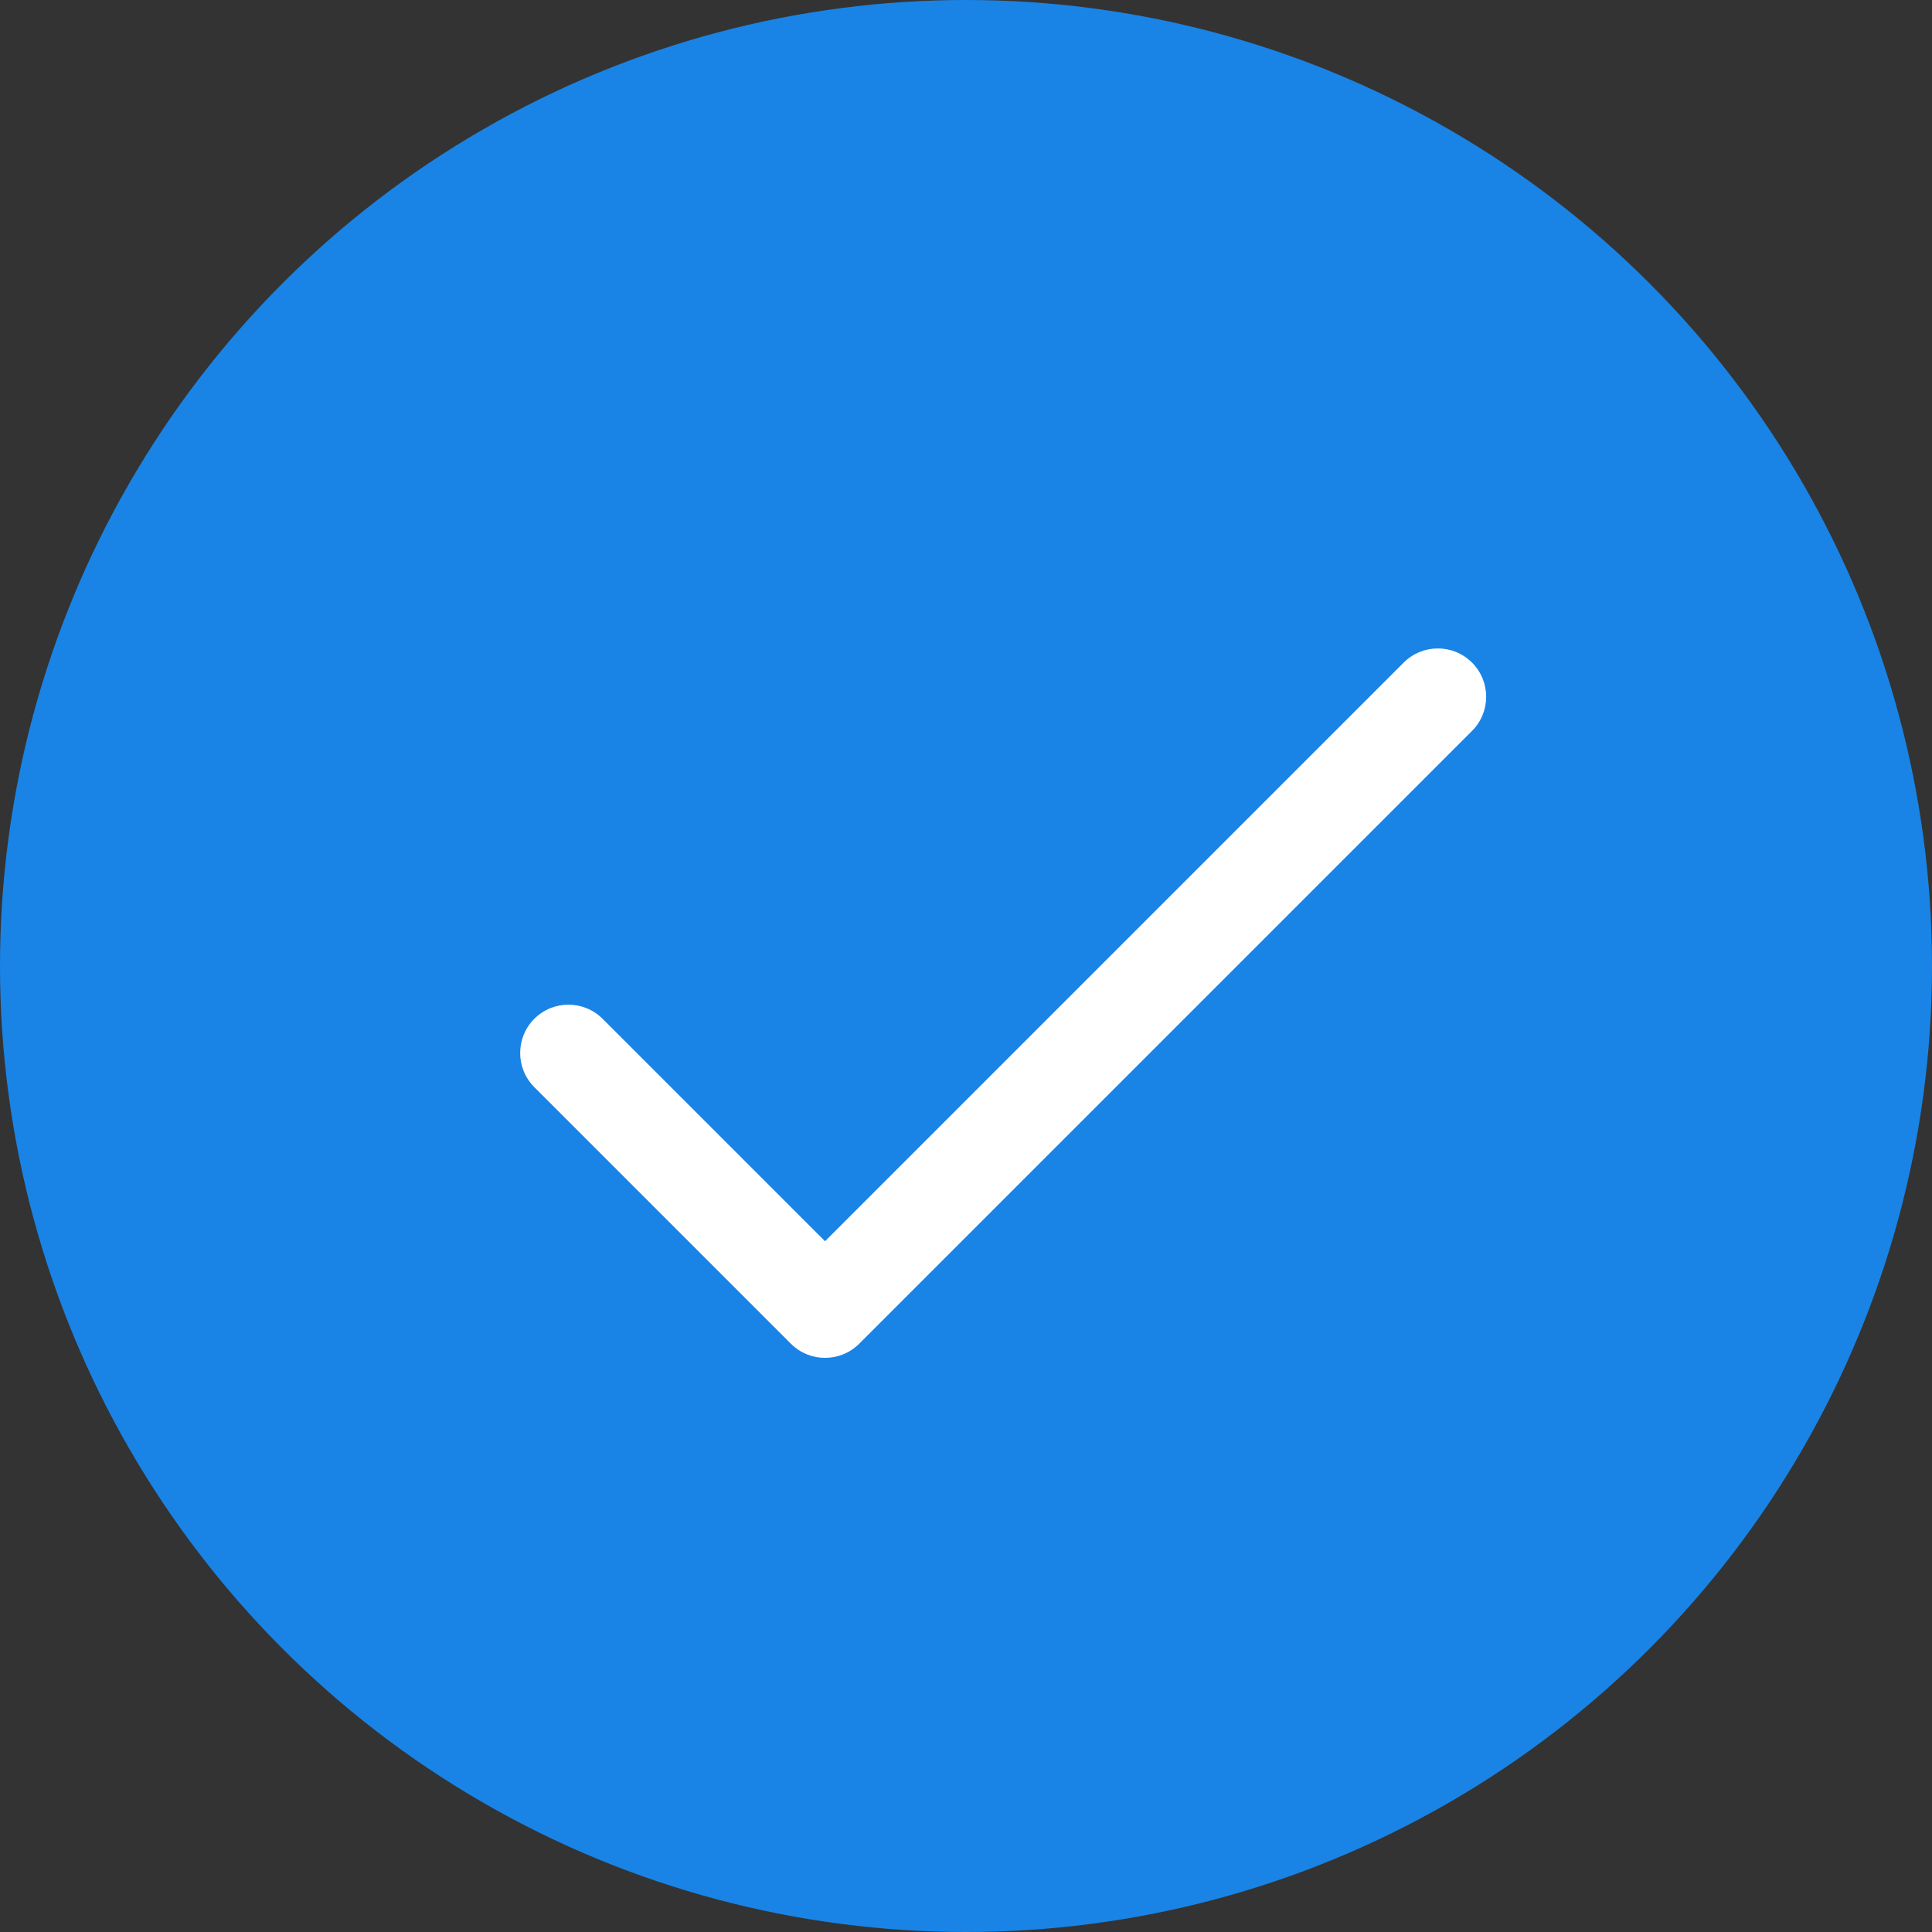 <?xml version="1.0" encoding="UTF-8"?> <svg xmlns="http://www.w3.org/2000/svg" width="26" height="26" viewBox="0 0 26 26" fill="none"><rect x="0" y="0" width="26" height="26" fill="#333333" stroke="none"/> <circle cx="13" cy="13" r="13" fill="#1984E6"></circle> <g clip-path="url(#clip0)"> <path d="M19.81 8.917C19.556 8.663 19.144 8.663 18.89 8.917L11.103 16.704L8.11 13.711C7.856 13.457 7.444 13.457 7.19 13.711C6.937 13.965 6.937 14.376 7.19 14.63L10.643 18.083C10.897 18.337 11.309 18.337 11.563 18.083L19.81 9.836C20.064 9.582 20.063 9.171 19.81 8.917Z" fill="white"></path> </g> <defs> <clipPath id="clip0"> <rect width="13" height="13" fill="white" transform="translate(7 7)"></rect> </clipPath> </defs> </svg> 